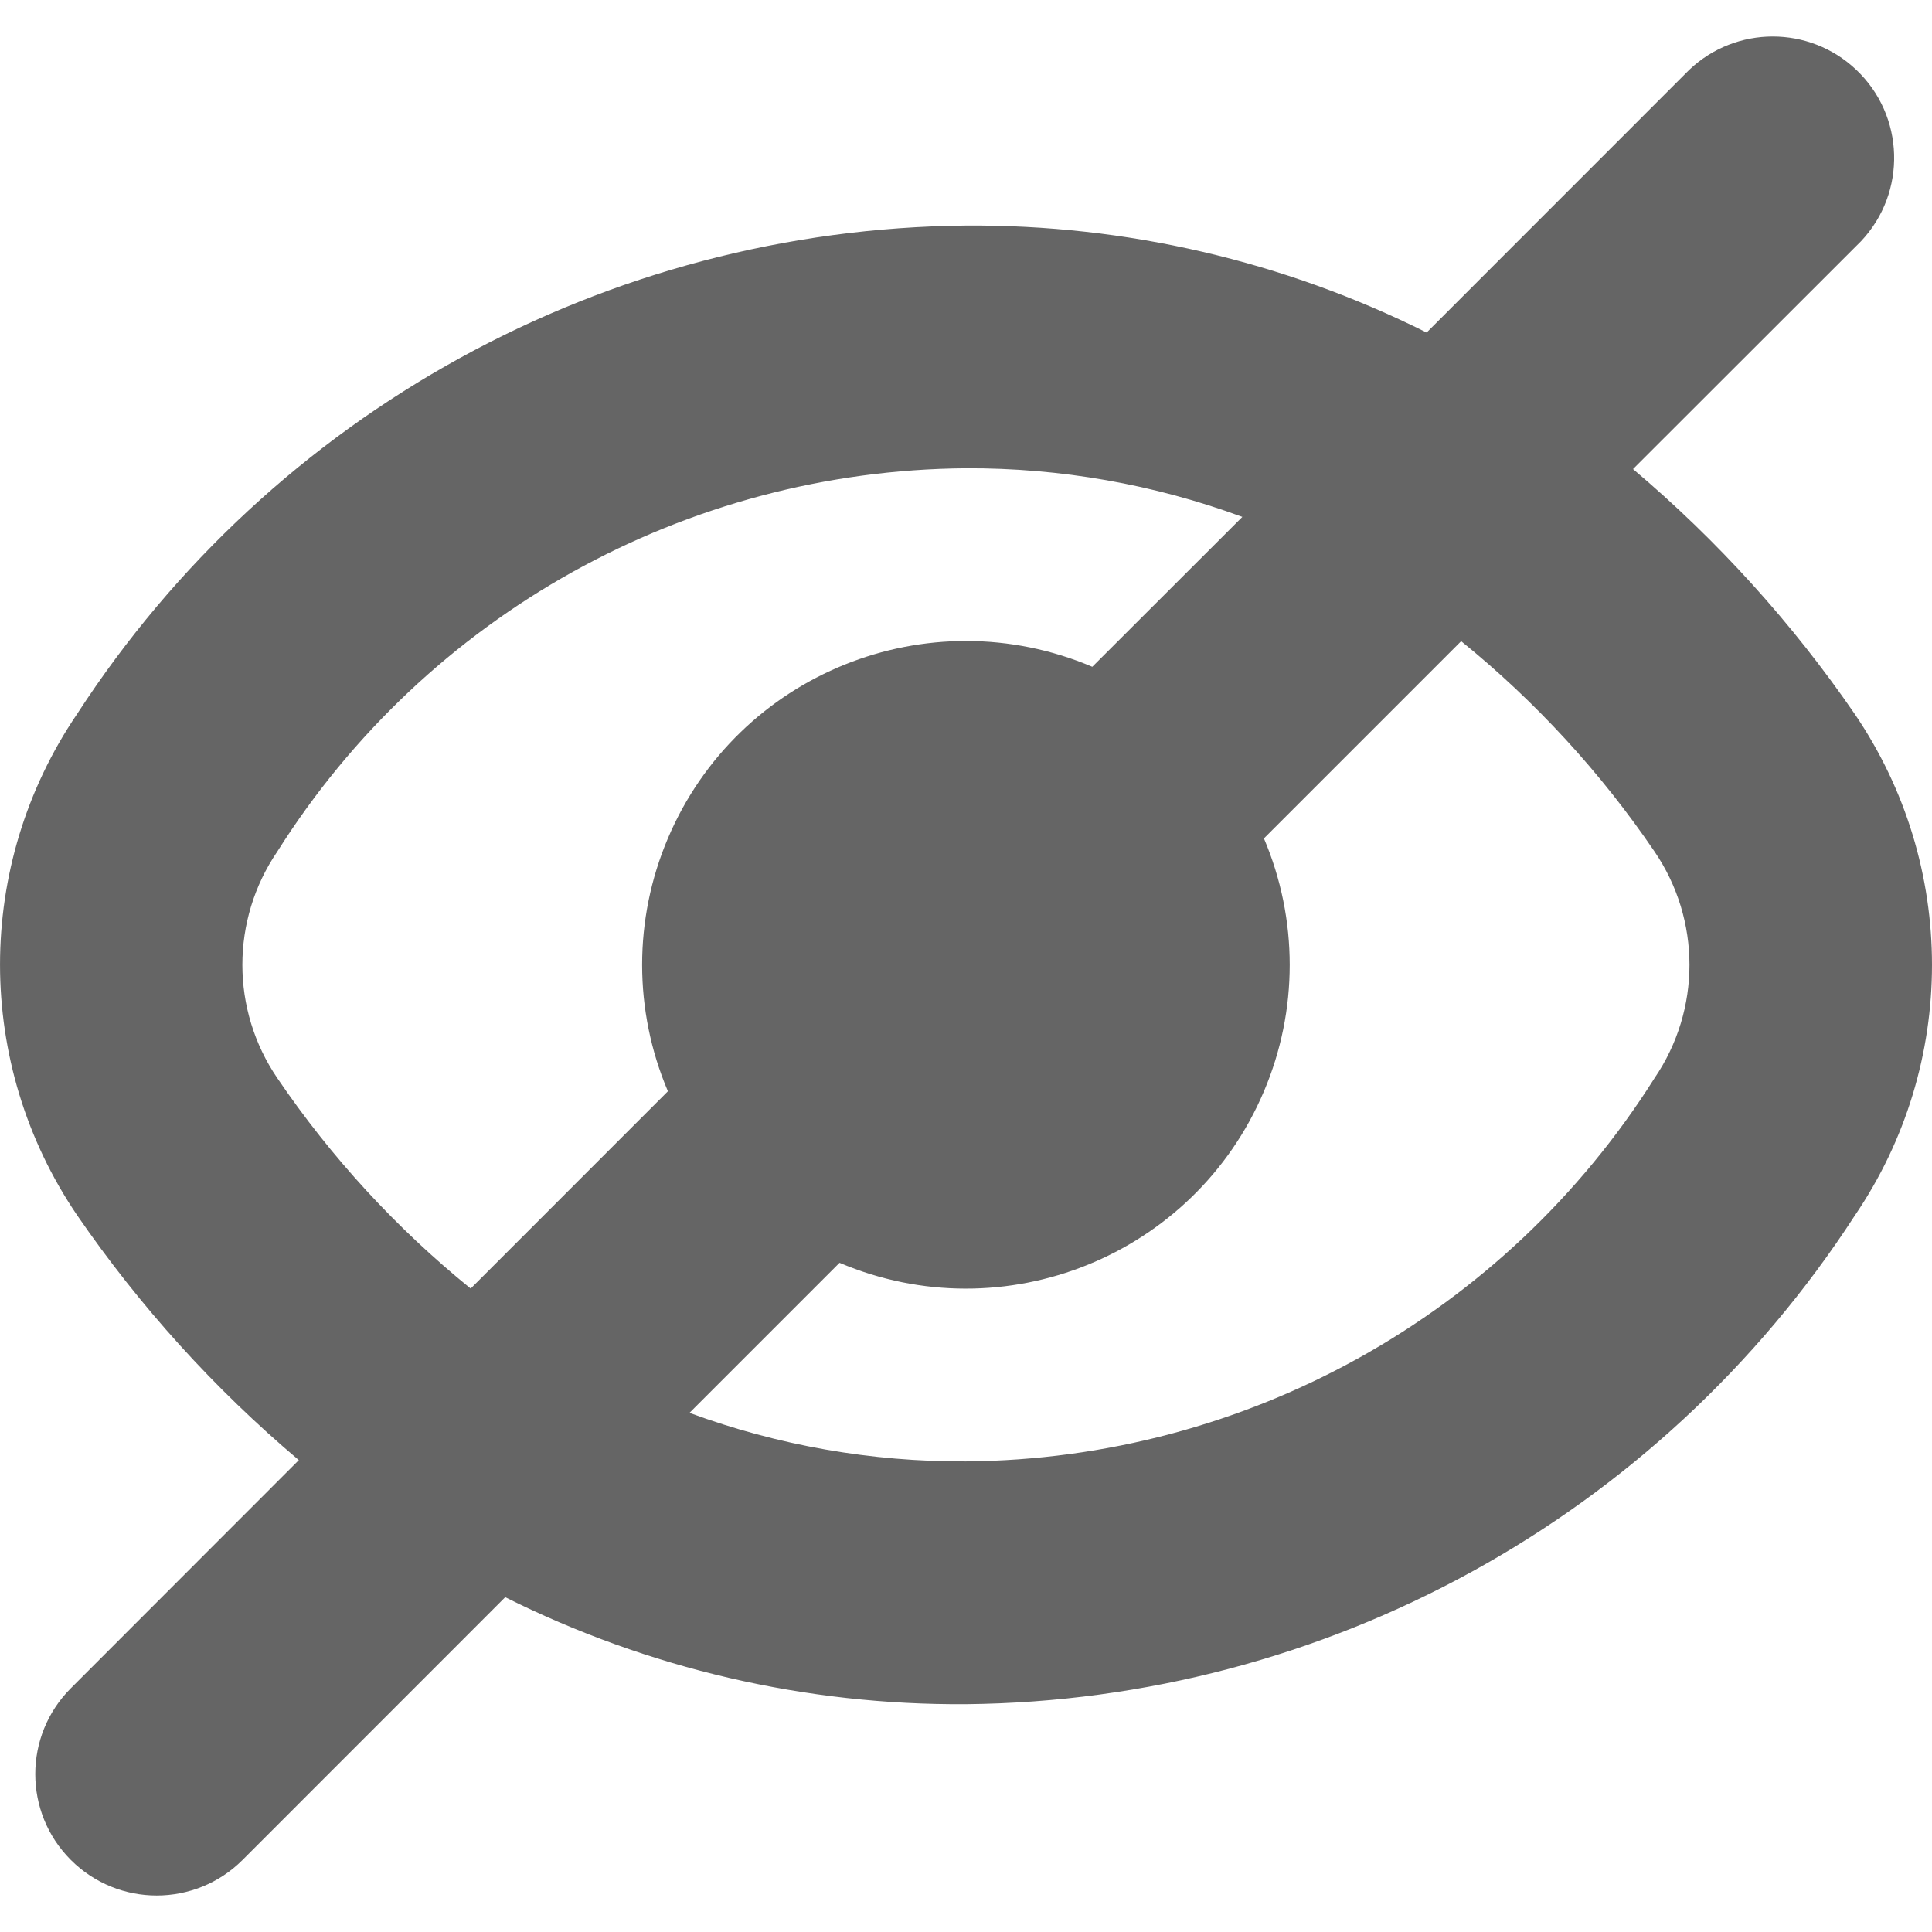 <svg width="24" height="24" viewBox="0 0 24 24" fill="none" xmlns="http://www.w3.org/2000/svg">
<g clip-path="url(#clip0_5238_5463)">
<path d="M23.04 8.869C22.262 7.737 21.336 6.714 20.286 5.827L23.118 2.997C23.69 2.391 23.663 1.437 23.057 0.865C22.476 0.316 21.566 0.316 20.985 0.867L17.722 4.131C15.946 3.243 13.985 2.788 11.999 2.802C7.534 2.844 3.388 5.123 0.958 8.869C-0.319 10.748 -0.319 13.217 0.958 15.096C1.736 16.228 2.662 17.252 3.712 18.138L0.88 20.972C0.291 21.561 0.291 22.516 0.88 23.105C1.469 23.694 2.424 23.694 3.013 23.105L6.276 19.841C8.052 20.729 10.013 21.184 11.999 21.17C16.464 21.127 20.61 18.849 23.04 15.102C24.32 13.222 24.32 10.75 23.04 8.869ZM3.445 13.393C2.866 12.544 2.866 11.427 3.445 10.578C5.299 7.638 8.523 5.843 11.999 5.817C13.171 5.812 14.334 6.016 15.433 6.421L13.569 8.283C11.525 7.416 9.164 8.369 8.297 10.414C7.87 11.418 7.87 12.552 8.297 13.556L5.847 16.007C4.923 15.258 4.113 14.377 3.445 13.393ZM20.553 13.393C18.699 16.334 15.475 18.128 11.999 18.154C10.828 18.16 9.664 17.956 8.565 17.551L10.429 15.687C12.473 16.555 14.834 15.601 15.701 13.557C16.128 12.553 16.128 11.419 15.701 10.415L18.151 7.965C19.075 8.714 19.884 9.594 20.553 10.578C21.132 11.427 21.132 12.544 20.553 13.393Z" fill="#656565"/>
</g>
<defs>
<clipPath id="clip0_5238_5463">
<rect width="24" height="24" fill="white"/>
</clipPath>
</defs>
</svg>

